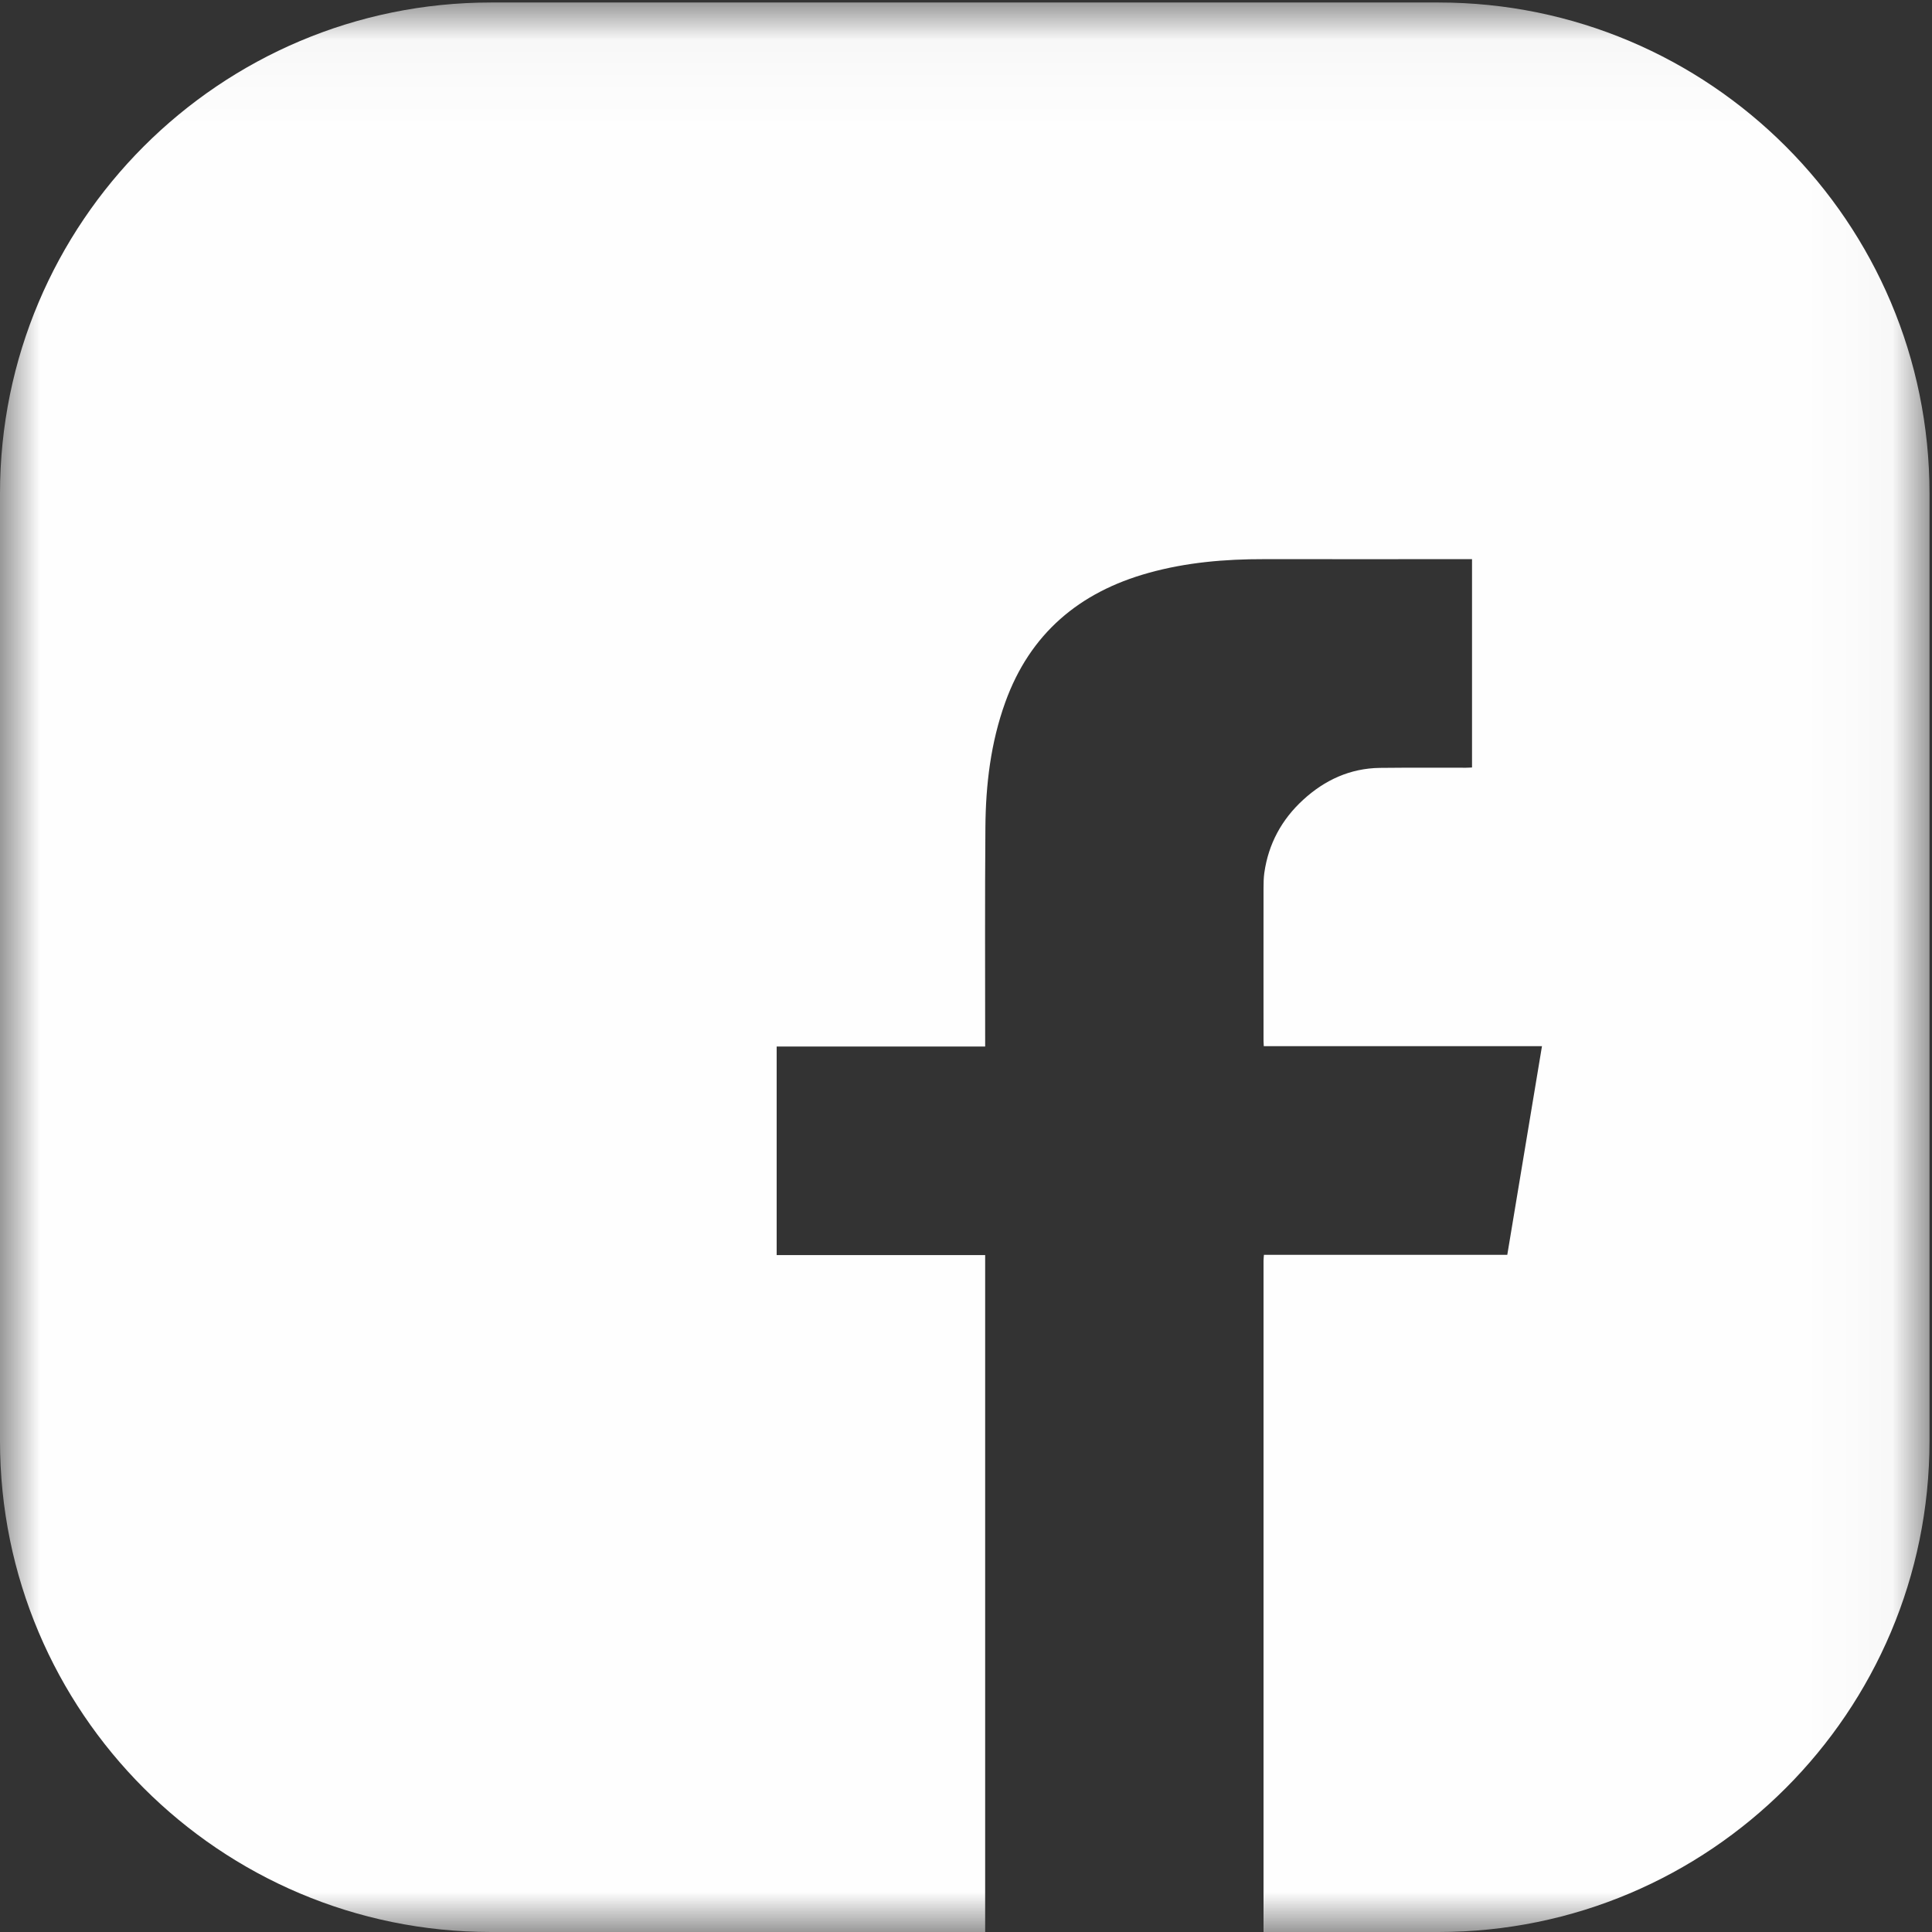 
<svg width="24px" height="24px" viewBox="0 0 24 24" version="1.1" xmlns="http://www.w3.org/2000/svg" xmlns:xlink="http://www.w3.org/1999/xlink">
    <rect x="0" y="0" width="24" height="24" fill="#333333" stroke="none"/>
    <!-- Generator: Sketch 47.1 (45422) - http://www.bohemiancoding.com/sketch -->
    <desc>Created with Sketch.</desc>
    <defs>
        <polygon id="path-1" points="23.969 0.031 0 0.031 0 24 23.969 24"></polygon>
    </defs>
    <g id="Page-1" stroke="none" stroke-width="1" fill="none" fill-rule="evenodd">
        <g id="ICO-Landing-Page-V3-Not-Live-Copy" transform="translate(-890, -5533)">
            <g id="Group-13" transform="translate(0, 5489)">
                <g id="Page-1" transform="translate(890, 44)">
                    <g id="Group-3">
                        <mask id="mask-2" fill="white">
                            <use xlink:href="#path-1"></use>
                        </mask>
                        <g id="Clip-2"></g>
                        <path d="M17.869,0.031 L6.1,0.031 C2.731,0.031 -3.73831776e-05,2.762 -3.73831776e-05,6.131 L-3.73831776e-05,17.9 C-3.73831776e-05,21.269 2.731,24 6.1,24 L12.238,24 L12.238,15.591 L9.648,15.591 L9.648,13 L12.238,13 L12.238,12.916 C12.238,12.036 12.234,11.156 12.241,10.276 C12.245,9.748 12.307,9.225 12.488,8.724 C12.795,7.872 13.407,7.356 14.267,7.117 C14.737,6.986 15.217,6.945 15.703,6.946 C16.542,6.947 17.38,6.946 18.219,6.946 L18.286,6.946 L18.286,9.534 C18.261,9.535 18.236,9.537 18.212,9.537 C17.855,9.537 17.498,9.535 17.141,9.539 C16.773,9.544 16.457,9.689 16.189,9.935 C15.922,10.179 15.757,10.482 15.706,10.842 C15.697,10.906 15.696,10.972 15.696,11.037 C15.695,11.668 15.696,12.299 15.696,12.93 C15.696,12.949 15.697,12.969 15.699,12.996 L19.155,12.996 C19.011,13.865 18.868,14.724 18.724,15.588 L15.701,15.588 C15.699,15.616 15.696,15.638 15.696,15.661 C15.696,18.441 15.696,21.22 15.696,24 L17.869,24 C21.238,24 23.969,21.269 23.969,17.9 L23.969,6.131 C23.969,2.762 21.238,0.031 17.869,0.031" id="Fill-1" fill="#FEFEFE" mask="url(#mask-2)"></path>
                    </g>
                </g>
            </g>
        </g>
    </g>
</svg>